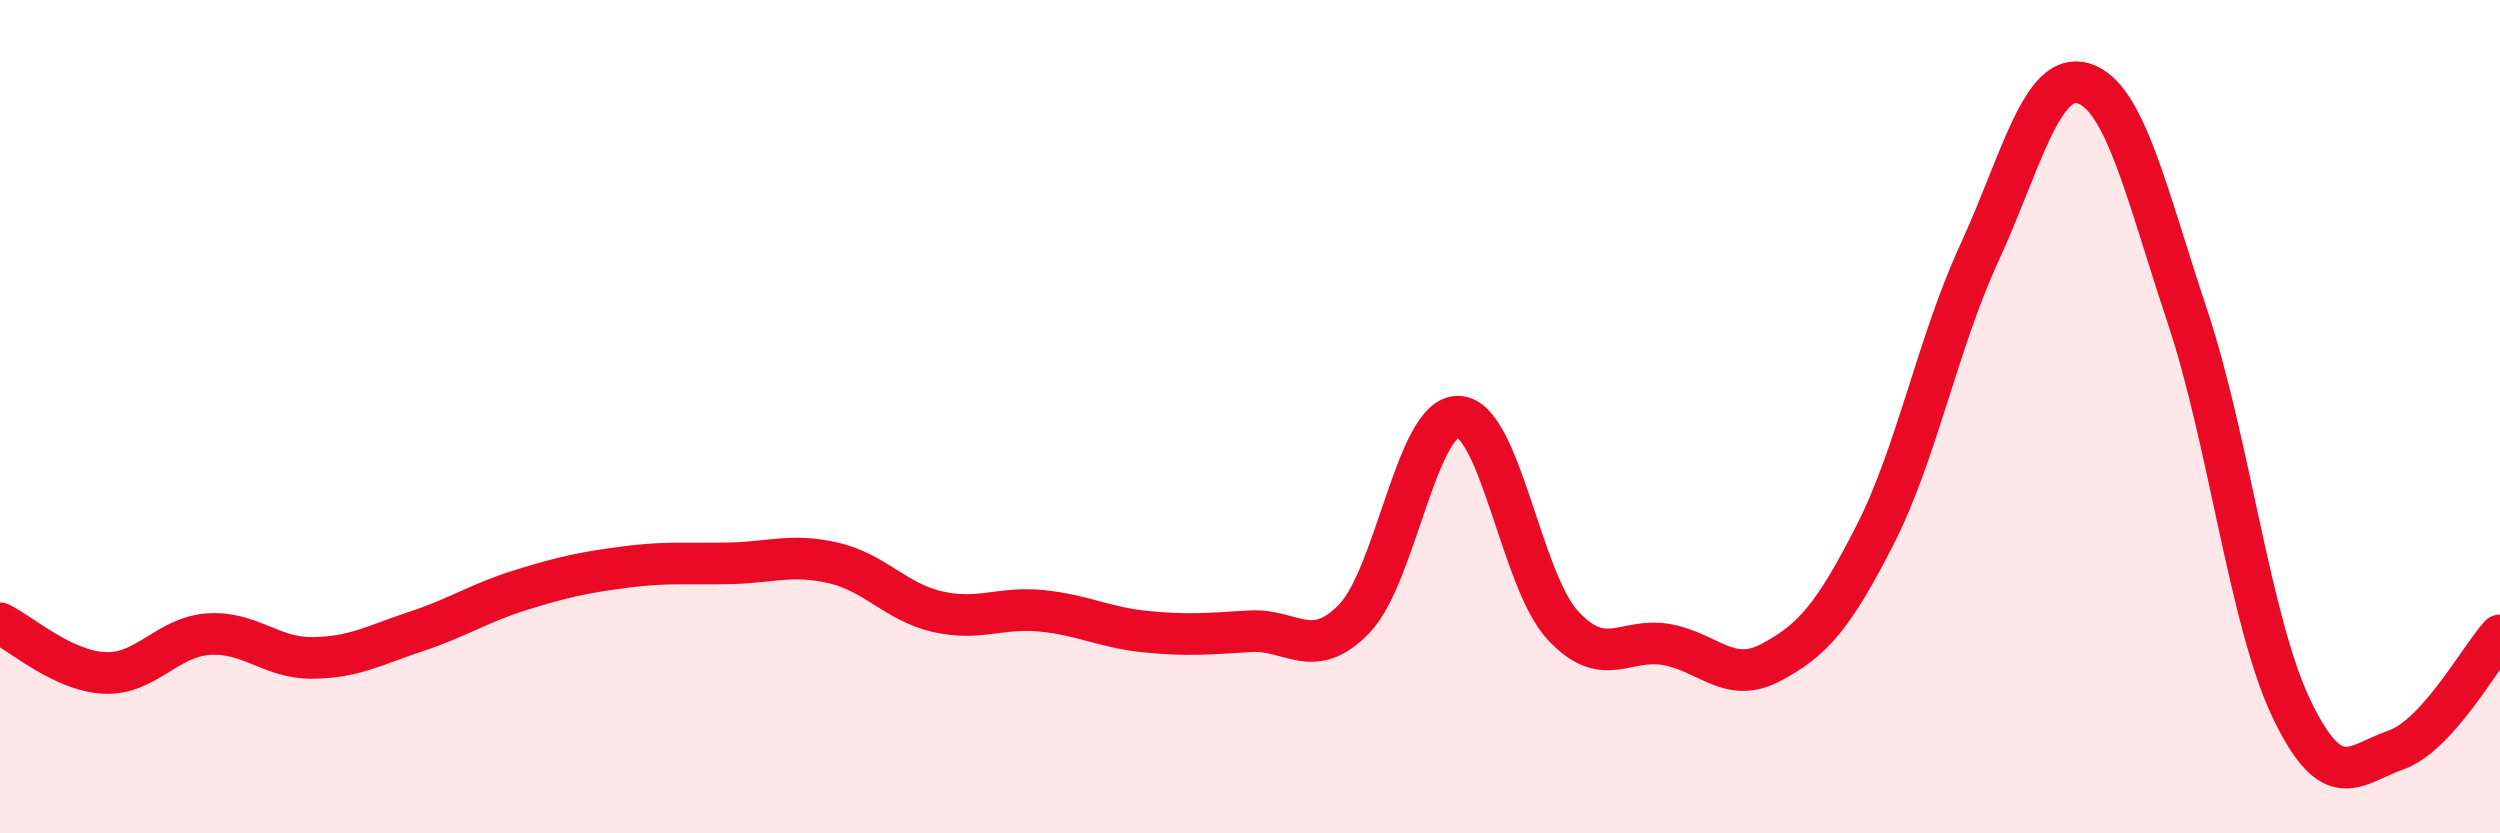 
    <svg width="60" height="20" viewBox="0 0 60 20" xmlns="http://www.w3.org/2000/svg">
      <path
        d="M 0,14.96 C 0.5,15.2 1.5,16.1 2.5,16.15 C 3.5,16.2 4,15.29 5,15.22 C 6,15.15 6.5,15.8 7.5,15.79 C 8.5,15.78 9,15.48 10,15.15 C 11,14.82 11.5,14.47 12.5,14.16 C 13.5,13.85 14,13.74 15,13.61 C 16,13.48 16.5,13.54 17.5,13.52 C 18.5,13.5 19,13.28 20,13.51 C 21,13.74 21.5,14.45 22.5,14.68 C 23.5,14.91 24,14.56 25,14.66 C 26,14.76 26.5,15.06 27.5,15.16 C 28.5,15.26 29,15.21 30,15.15 C 31,15.09 31.5,15.88 32.5,14.85 C 33.5,13.82 34,9.97 35,10 C 36,10.03 36.5,13.91 37.5,15 C 38.5,16.09 39,15.29 40,15.47 C 41,15.65 41.5,16.43 42.5,15.9 C 43.5,15.37 44,14.8 45,12.84 C 46,10.88 46.5,8.25 47.5,6.08 C 48.5,3.91 49,1.7 50,2 C 51,2.3 51.5,4.6 52.5,7.6 C 53.5,10.6 54,14.94 55,17.02 C 56,19.1 56.5,18.35 57.5,18 C 58.5,17.65 59.5,15.8 60,15.25L60 20L0 20Z"
        fill="#EB0A25"
        opacity="0.1"
        stroke-linecap="round"
        stroke-linejoin="round"
      />
      <path
        d="M 0,14.96 C 0.5,15.2 1.5,16.1 2.5,16.15 C 3.5,16.2 4,15.29 5,15.22 C 6,15.15 6.5,15.8 7.5,15.79 C 8.5,15.78 9,15.48 10,15.15 C 11,14.82 11.5,14.47 12.5,14.16 C 13.5,13.85 14,13.74 15,13.61 C 16,13.48 16.5,13.54 17.5,13.52 C 18.5,13.5 19,13.28 20,13.51 C 21,13.74 21.5,14.45 22.5,14.68 C 23.5,14.91 24,14.56 25,14.66 C 26,14.76 26.5,15.06 27.5,15.16 C 28.5,15.26 29,15.21 30,15.15 C 31,15.09 31.5,15.88 32.5,14.85 C 33.5,13.82 34,9.97 35,10 C 36,10.03 36.5,13.91 37.5,15 C 38.5,16.09 39,15.29 40,15.47 C 41,15.65 41.5,16.43 42.5,15.9 C 43.5,15.37 44,14.8 45,12.84 C 46,10.88 46.5,8.25 47.5,6.08 C 48.5,3.91 49,1.7 50,2 C 51,2.3 51.5,4.6 52.5,7.6 C 53.5,10.6 54,14.94 55,17.02 C 56,19.1 56.5,18.35 57.5,18 C 58.5,17.65 59.5,15.8 60,15.25"
        stroke="#EB0A25"
        stroke-width="1"
        fill="none"
        stroke-linecap="round"
        stroke-linejoin="round"
      />
    </svg>
  